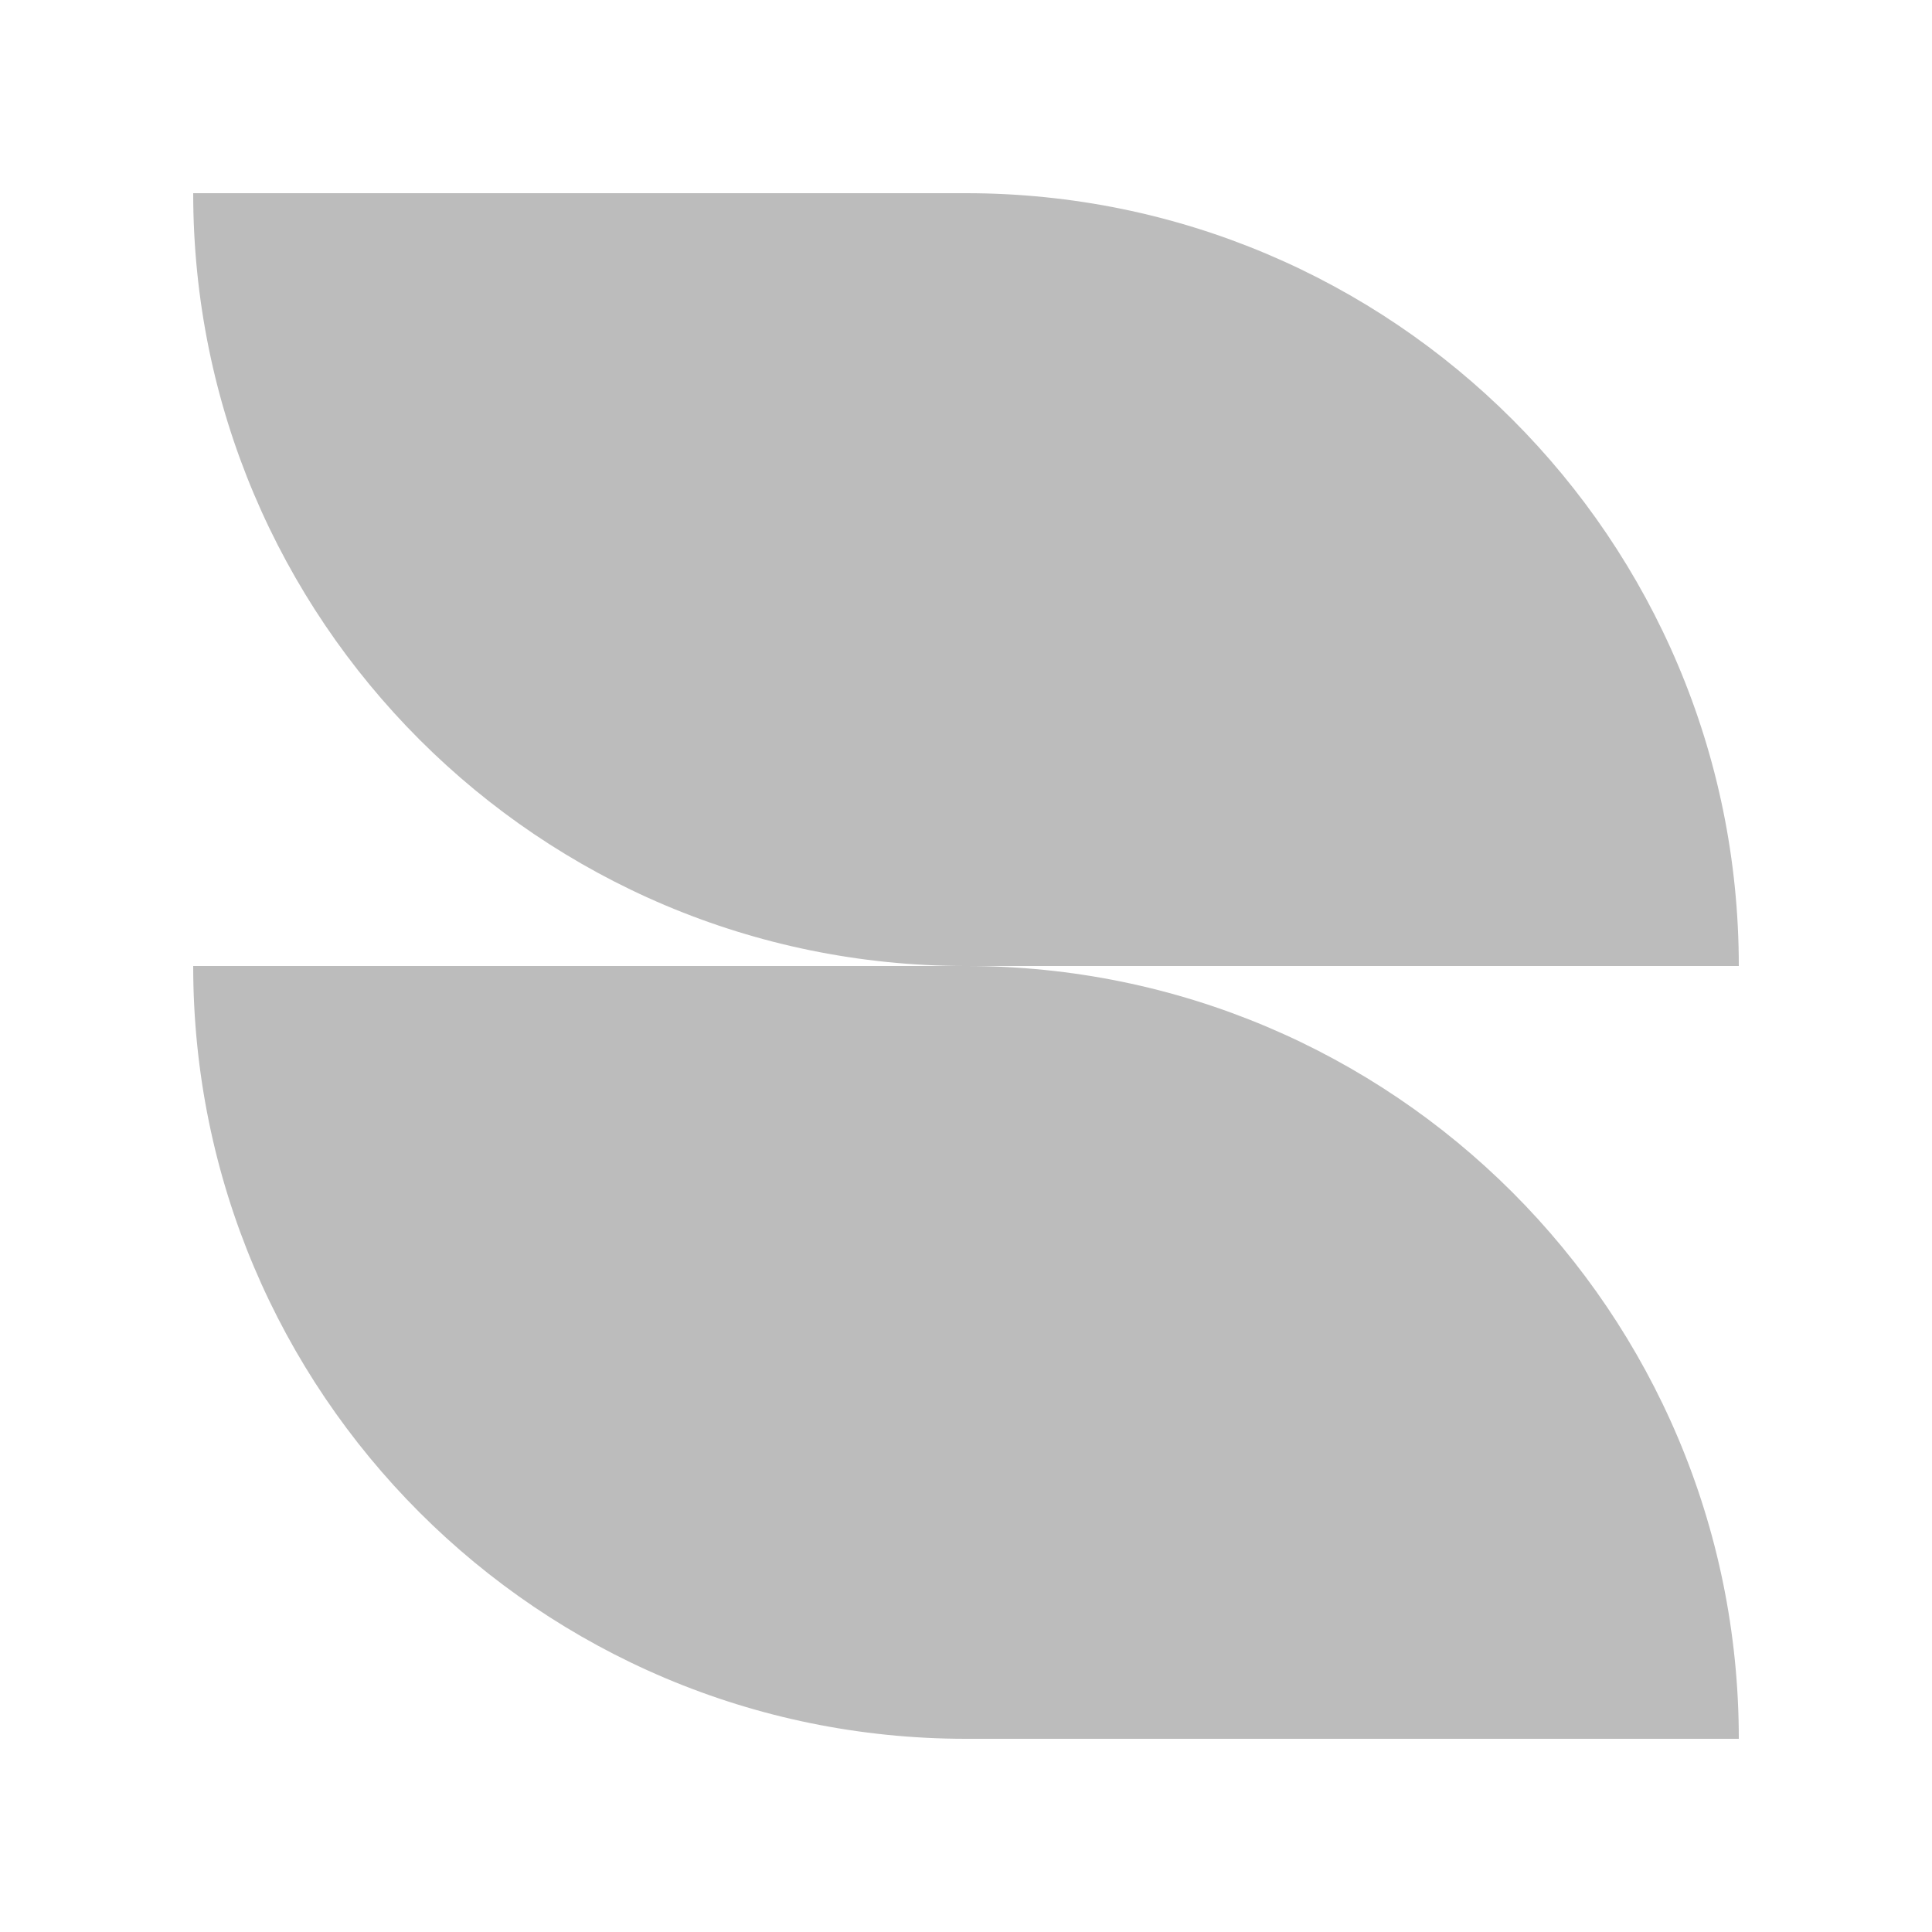 <svg width="40" height="40" viewBox="0 0 40 40" fill="none" xmlns="http://www.w3.org/2000/svg">
<path d="M4 4H20C28.837 4 36 11.164 36 20H20C11.163 20 4 12.837 4 4Z" fill="#BCBCBC"/>
<path d="M4 20H20C28.837 20 36 27.164 36 36H20C11.163 36 4 28.837 4 20Z" fill="#BCBCBC"/>
</svg>
